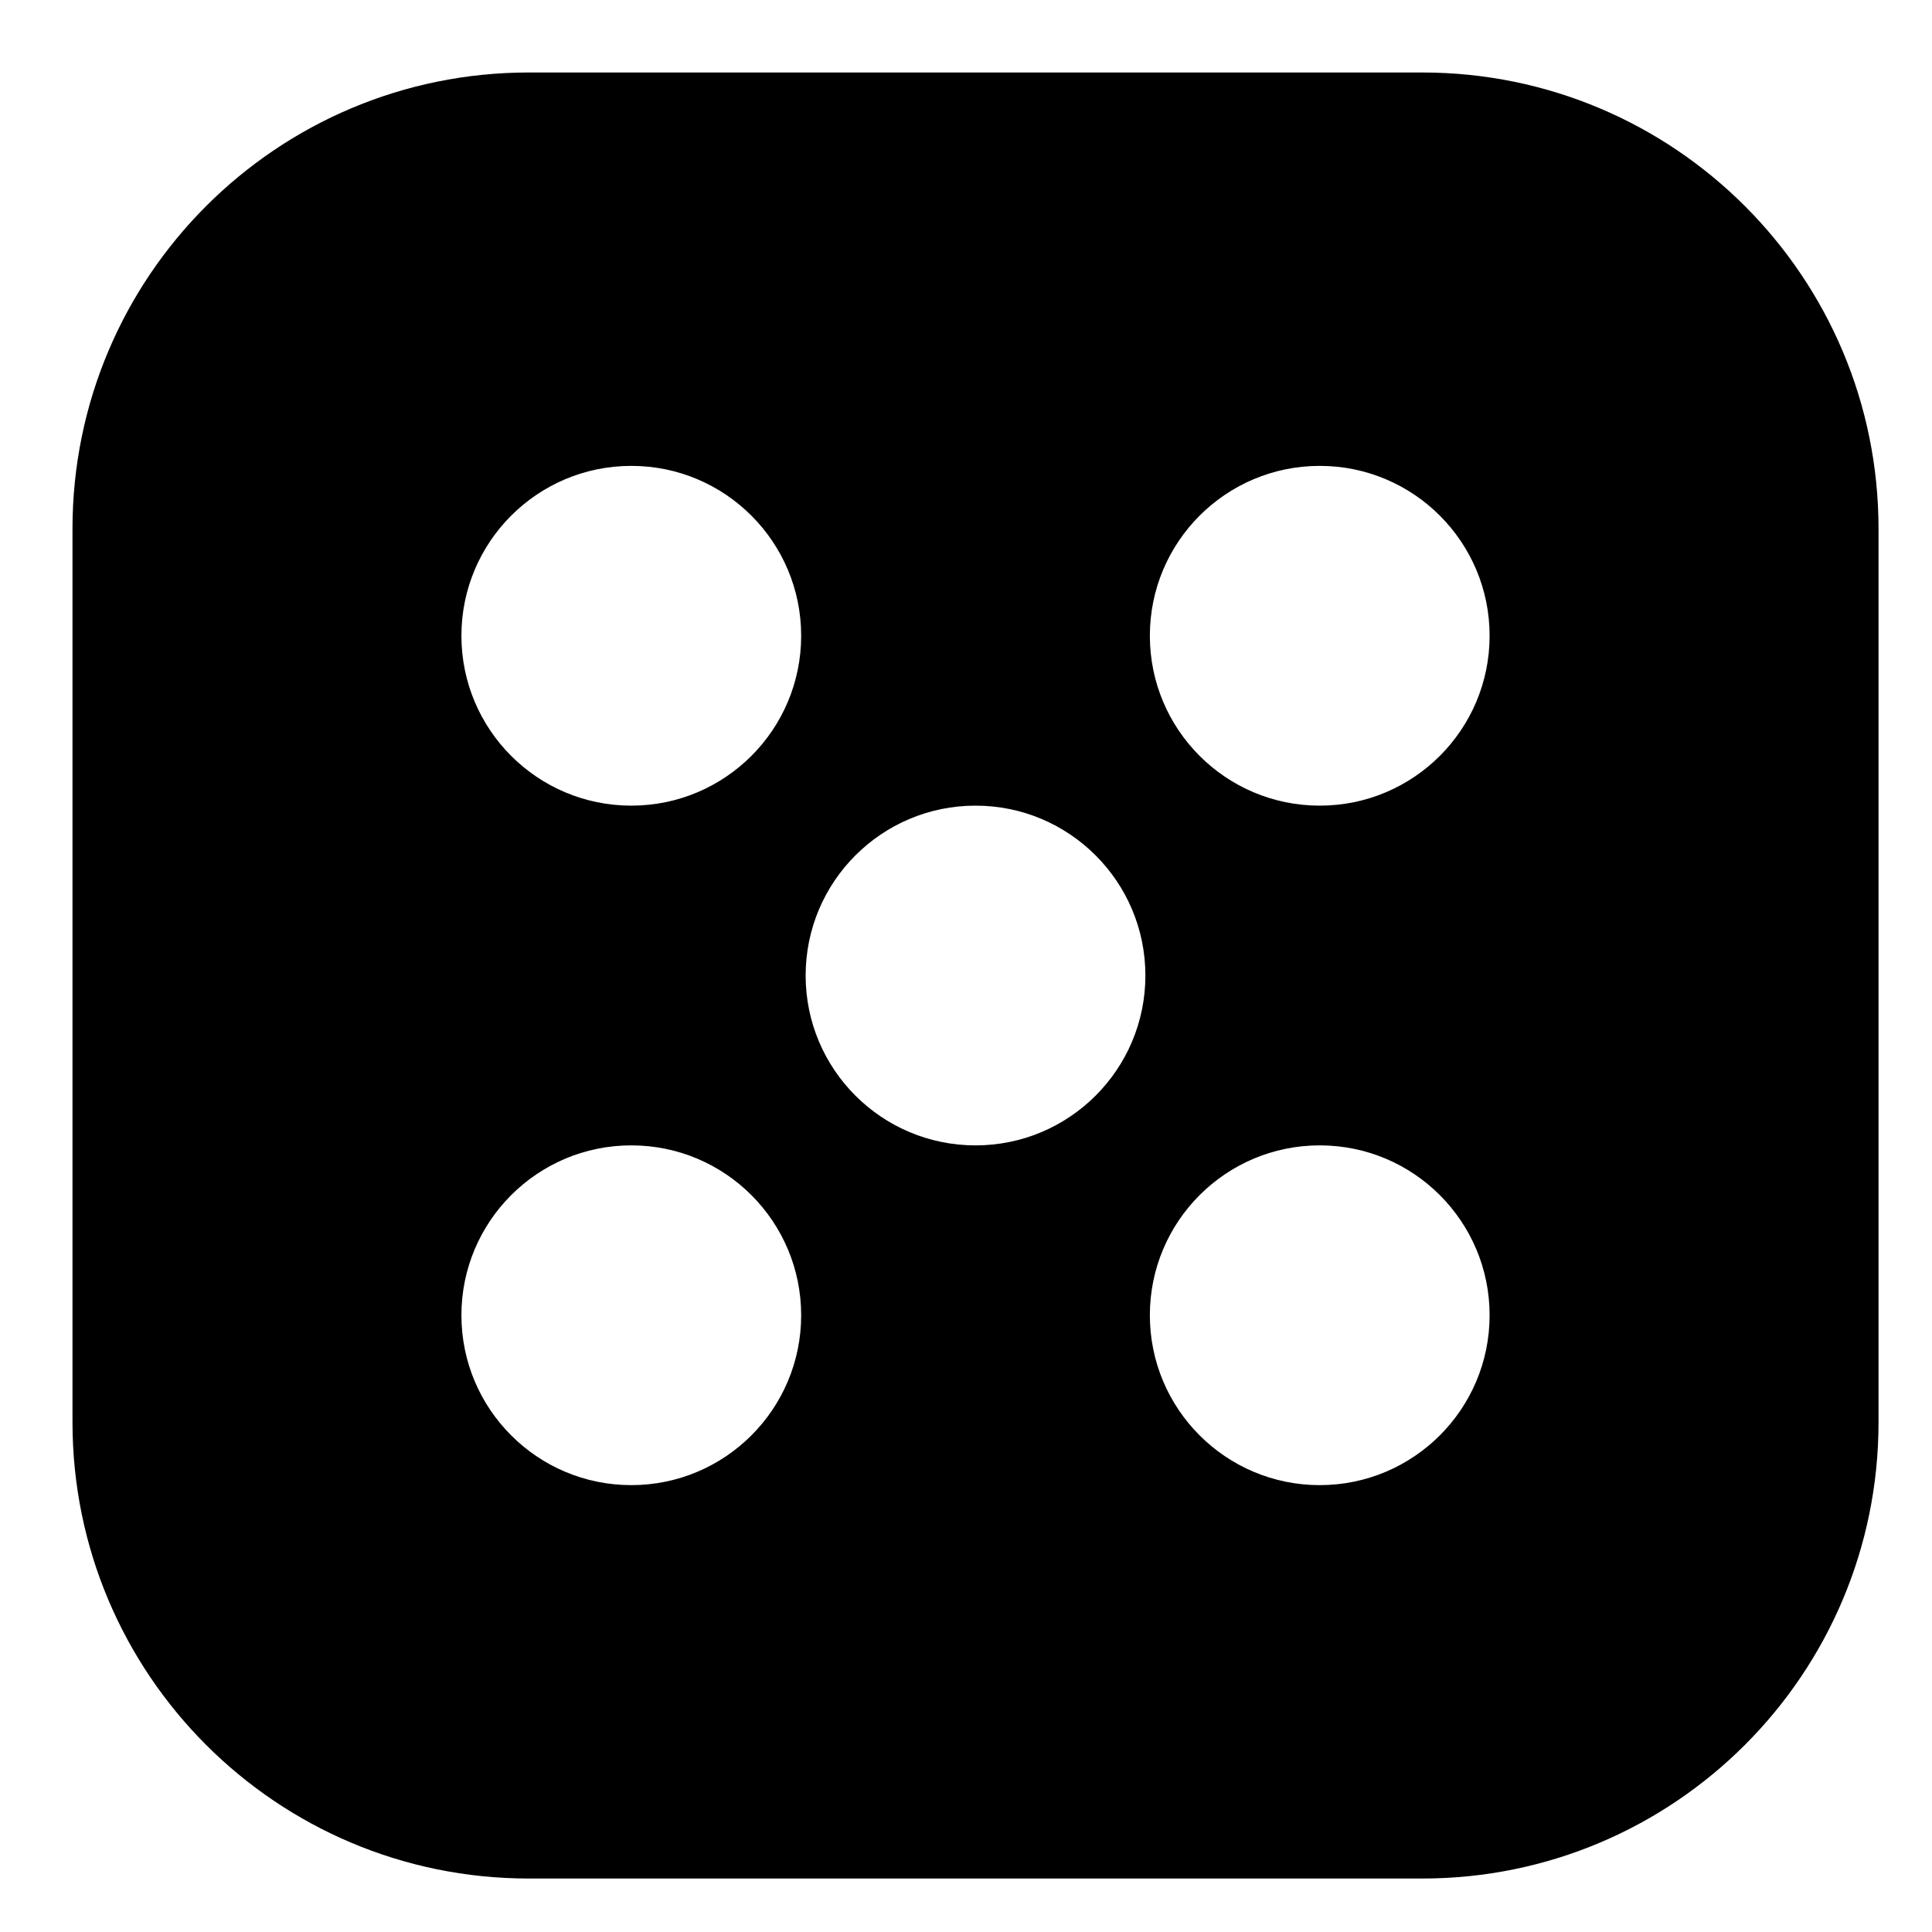 <?xml version="1.0" encoding="UTF-8"?>
<!-- Uploaded to: SVG Repo, www.svgrepo.com, Generator: SVG Repo Mixer Tools -->
<svg fill="#000000" width="800px" height="800px" version="1.1" viewBox="144 144 512 512" xmlns="http://www.w3.org/2000/svg">
 <path d="m284.14 163.21c-66.785 0-120.93 54.09-120.93 120.93v236.76c0 66.785 54.09 120.93 120.93 120.93h236.76c66.785 0 120.93-54.09 120.93-120.93v-236.76c0-66.785-54.09-120.93-120.93-120.93zm118.38 284.33c24.863 0 45.02-20.156 45.02-45.02 0-24.859-20.156-45.016-45.02-45.016-24.859 0-45.016 20.156-45.016 45.016 0 24.863 20.156 45.02 45.016 45.02zm-91.219-90.035c24.863 0 45.016-20.156 45.016-45.02s-20.152-45.02-45.016-45.02-45.02 20.156-45.02 45.02 20.156 45.02 45.02 45.02zm182.44 0c24.863 0 45.02-20.156 45.02-45.02s-20.156-45.02-45.02-45.02-45.016 20.156-45.016 45.02 20.152 45.02 45.016 45.02zm-182.44 180.07c24.863 0 45.016-20.156 45.016-45.02 0-24.863-20.152-45.02-45.016-45.02s-45.02 20.156-45.02 45.02c0 24.863 20.156 45.02 45.02 45.02zm182.44 0c24.863 0 45.02-20.156 45.02-45.02 0-24.863-20.156-45.02-45.02-45.02s-45.016 20.156-45.016 45.02c0 24.863 20.152 45.02 45.016 45.02z" fill-rule="evenodd"/>
</svg>